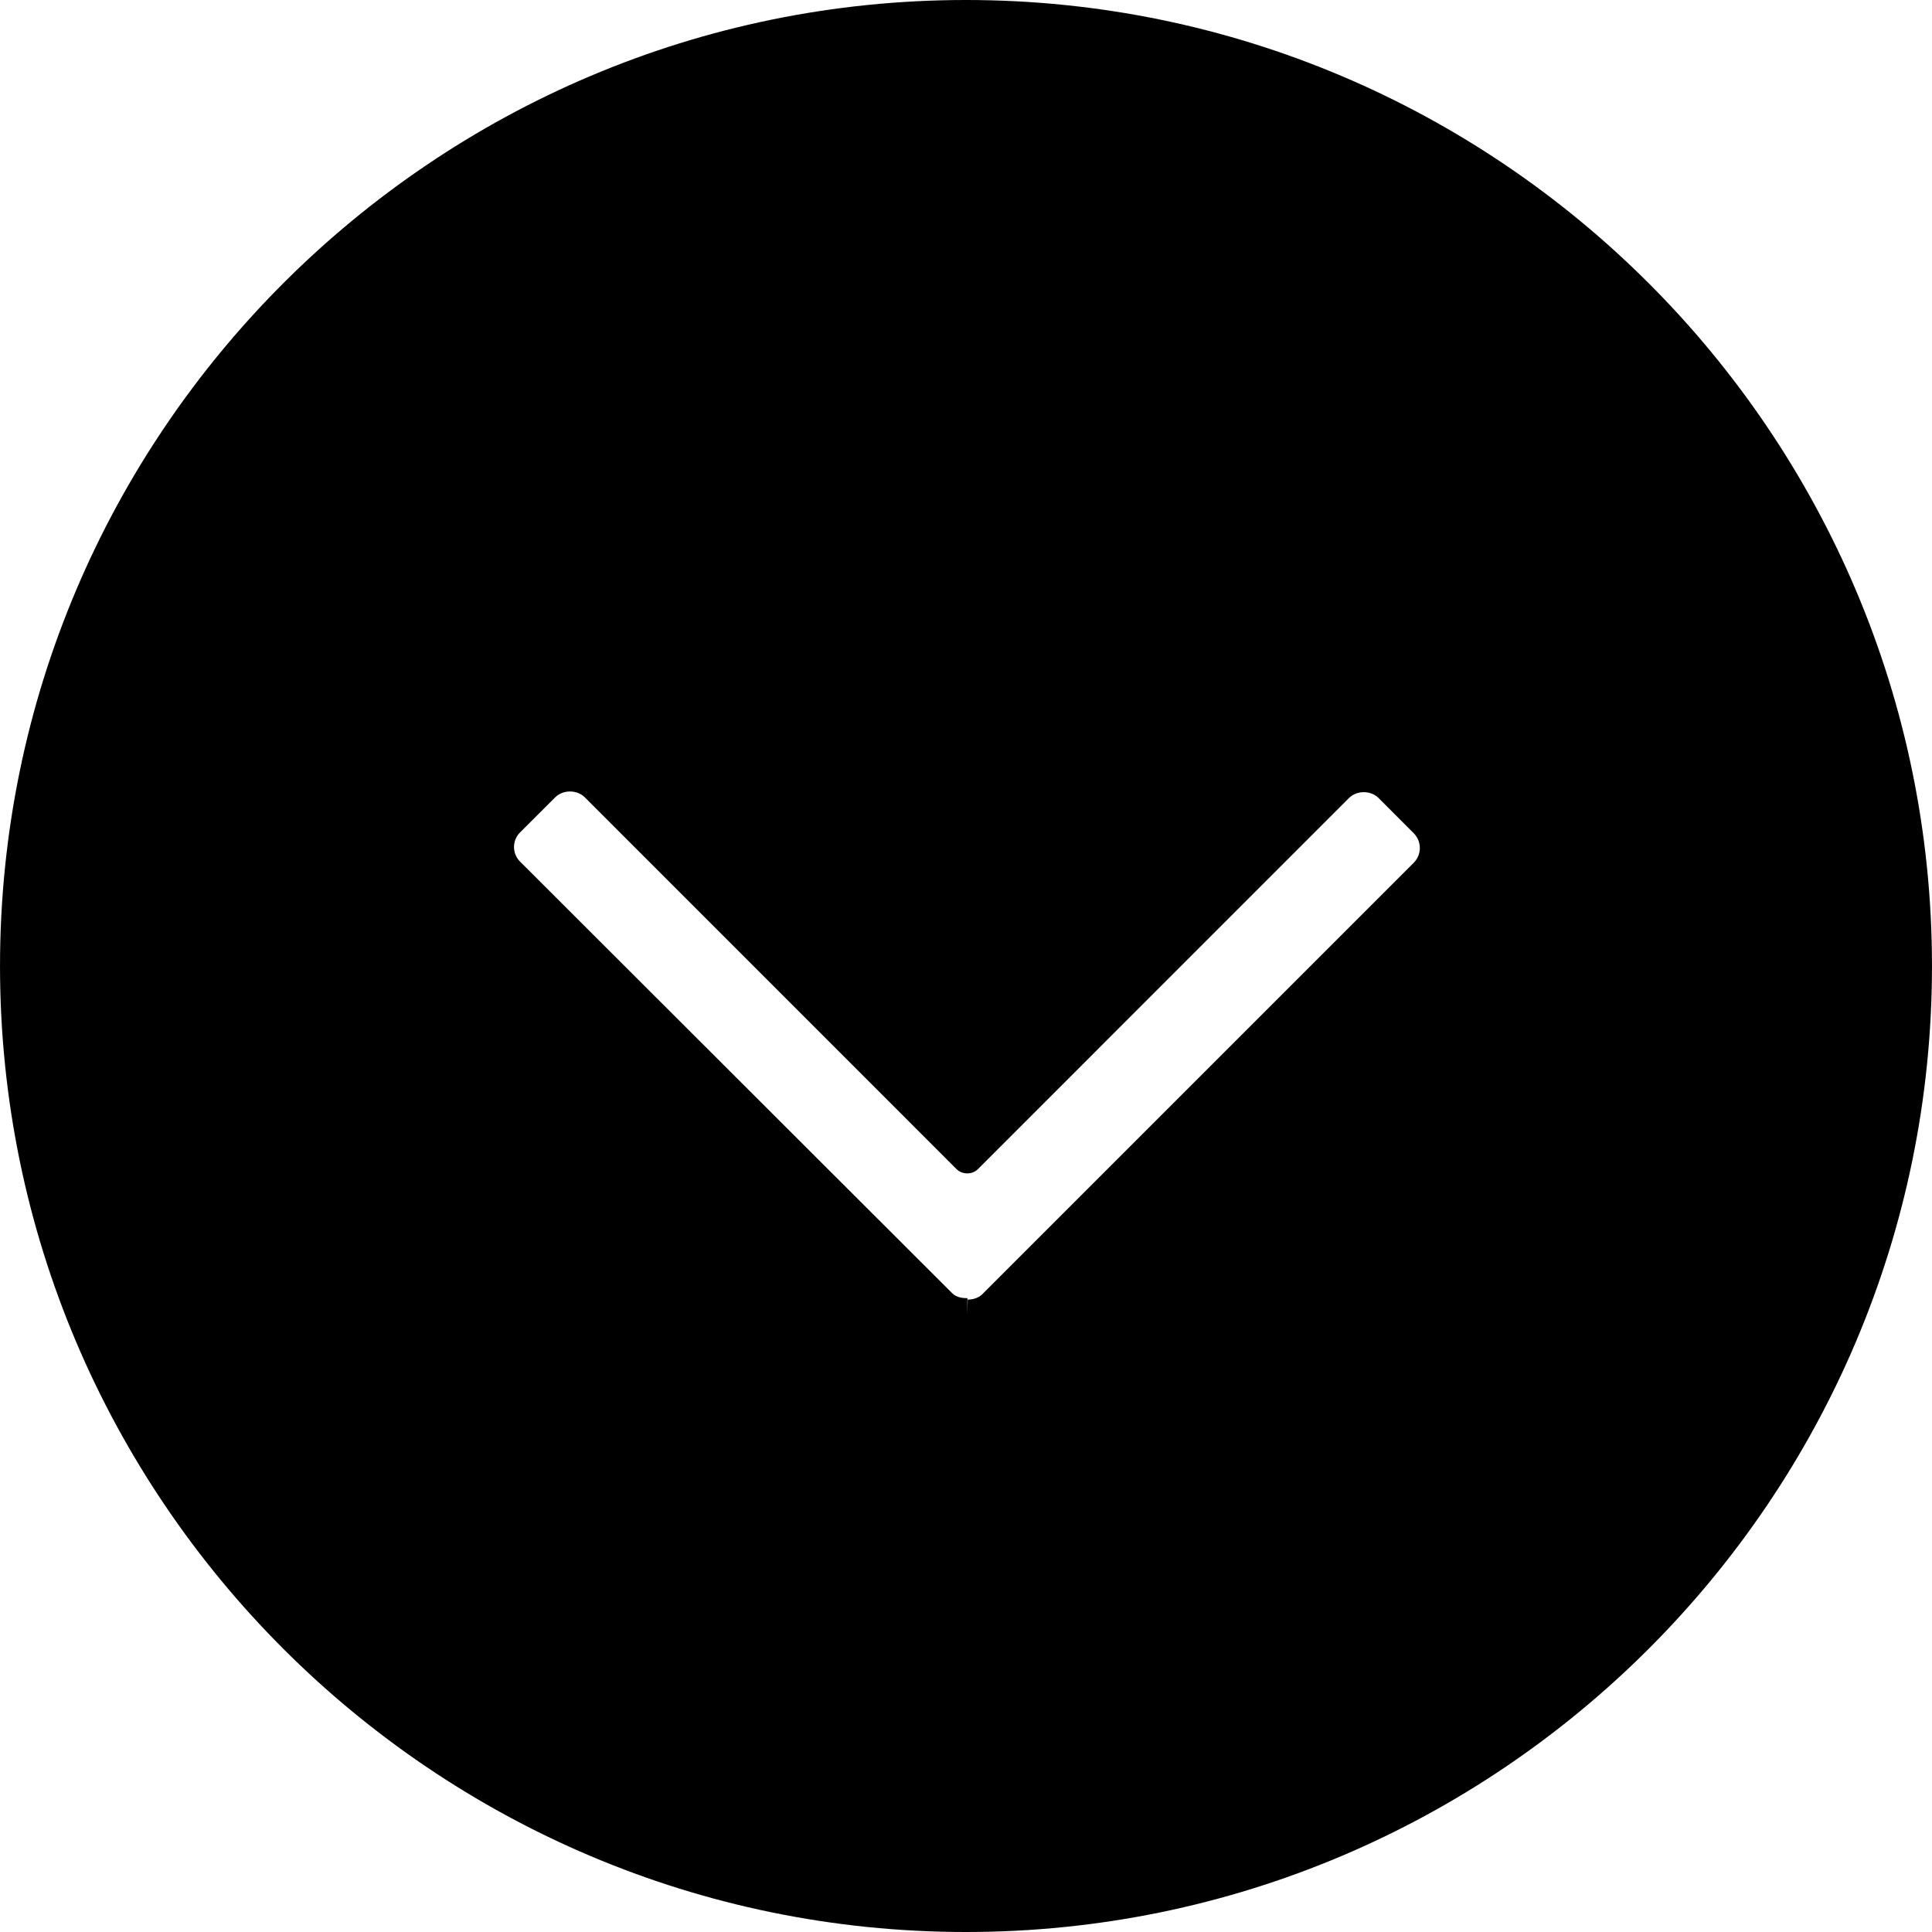 <?xml version="1.0" encoding="iso-8859-1"?>
<!-- Uploaded to: SVG Repo, www.svgrepo.com, Generator: SVG Repo Mixer Tools -->
<svg fill="#000000" height="800px" width="800px" version="1.1" id="Layer_1" xmlns="http://www.w3.org/2000/svg" xmlns:xlink="http://www.w3.org/1999/xlink" 
	 viewBox="0 0 493.46 493.46" xml:space="preserve">
<g>
	<g>
		<path d="M246.732,0C110.684,0,0.004,110.684,0.004,246.744c0,136.04,110.68,246.716,246.728,246.716
			s246.724-110.676,246.724-246.716C493.456,110.684,382.78,0,246.732,0z M361.08,220.372L250.936,330.516
			c-0.996,0.992-2.328,1.412-3.764,1.412l-0.124,3.744l0.052-4.108h-0.012h-0.156c-1.44,0-2.772-0.304-3.768-1.296L132.848,220.08
			c-2.08-2.076-2.08-5.4,0-7.492l8.972-8.948c2.004-1.988,5.556-1.976,7.56,0.016l94.936,94.956c1.444,1.448,4.016,1.448,5.46,0
			l94.768-94.776c2.012-2.012,5.56-2.012,7.576,0l8.96,8.98C363.164,214.896,363.164,218.284,361.08,220.372z"/>
	</g>
</g>
</svg>